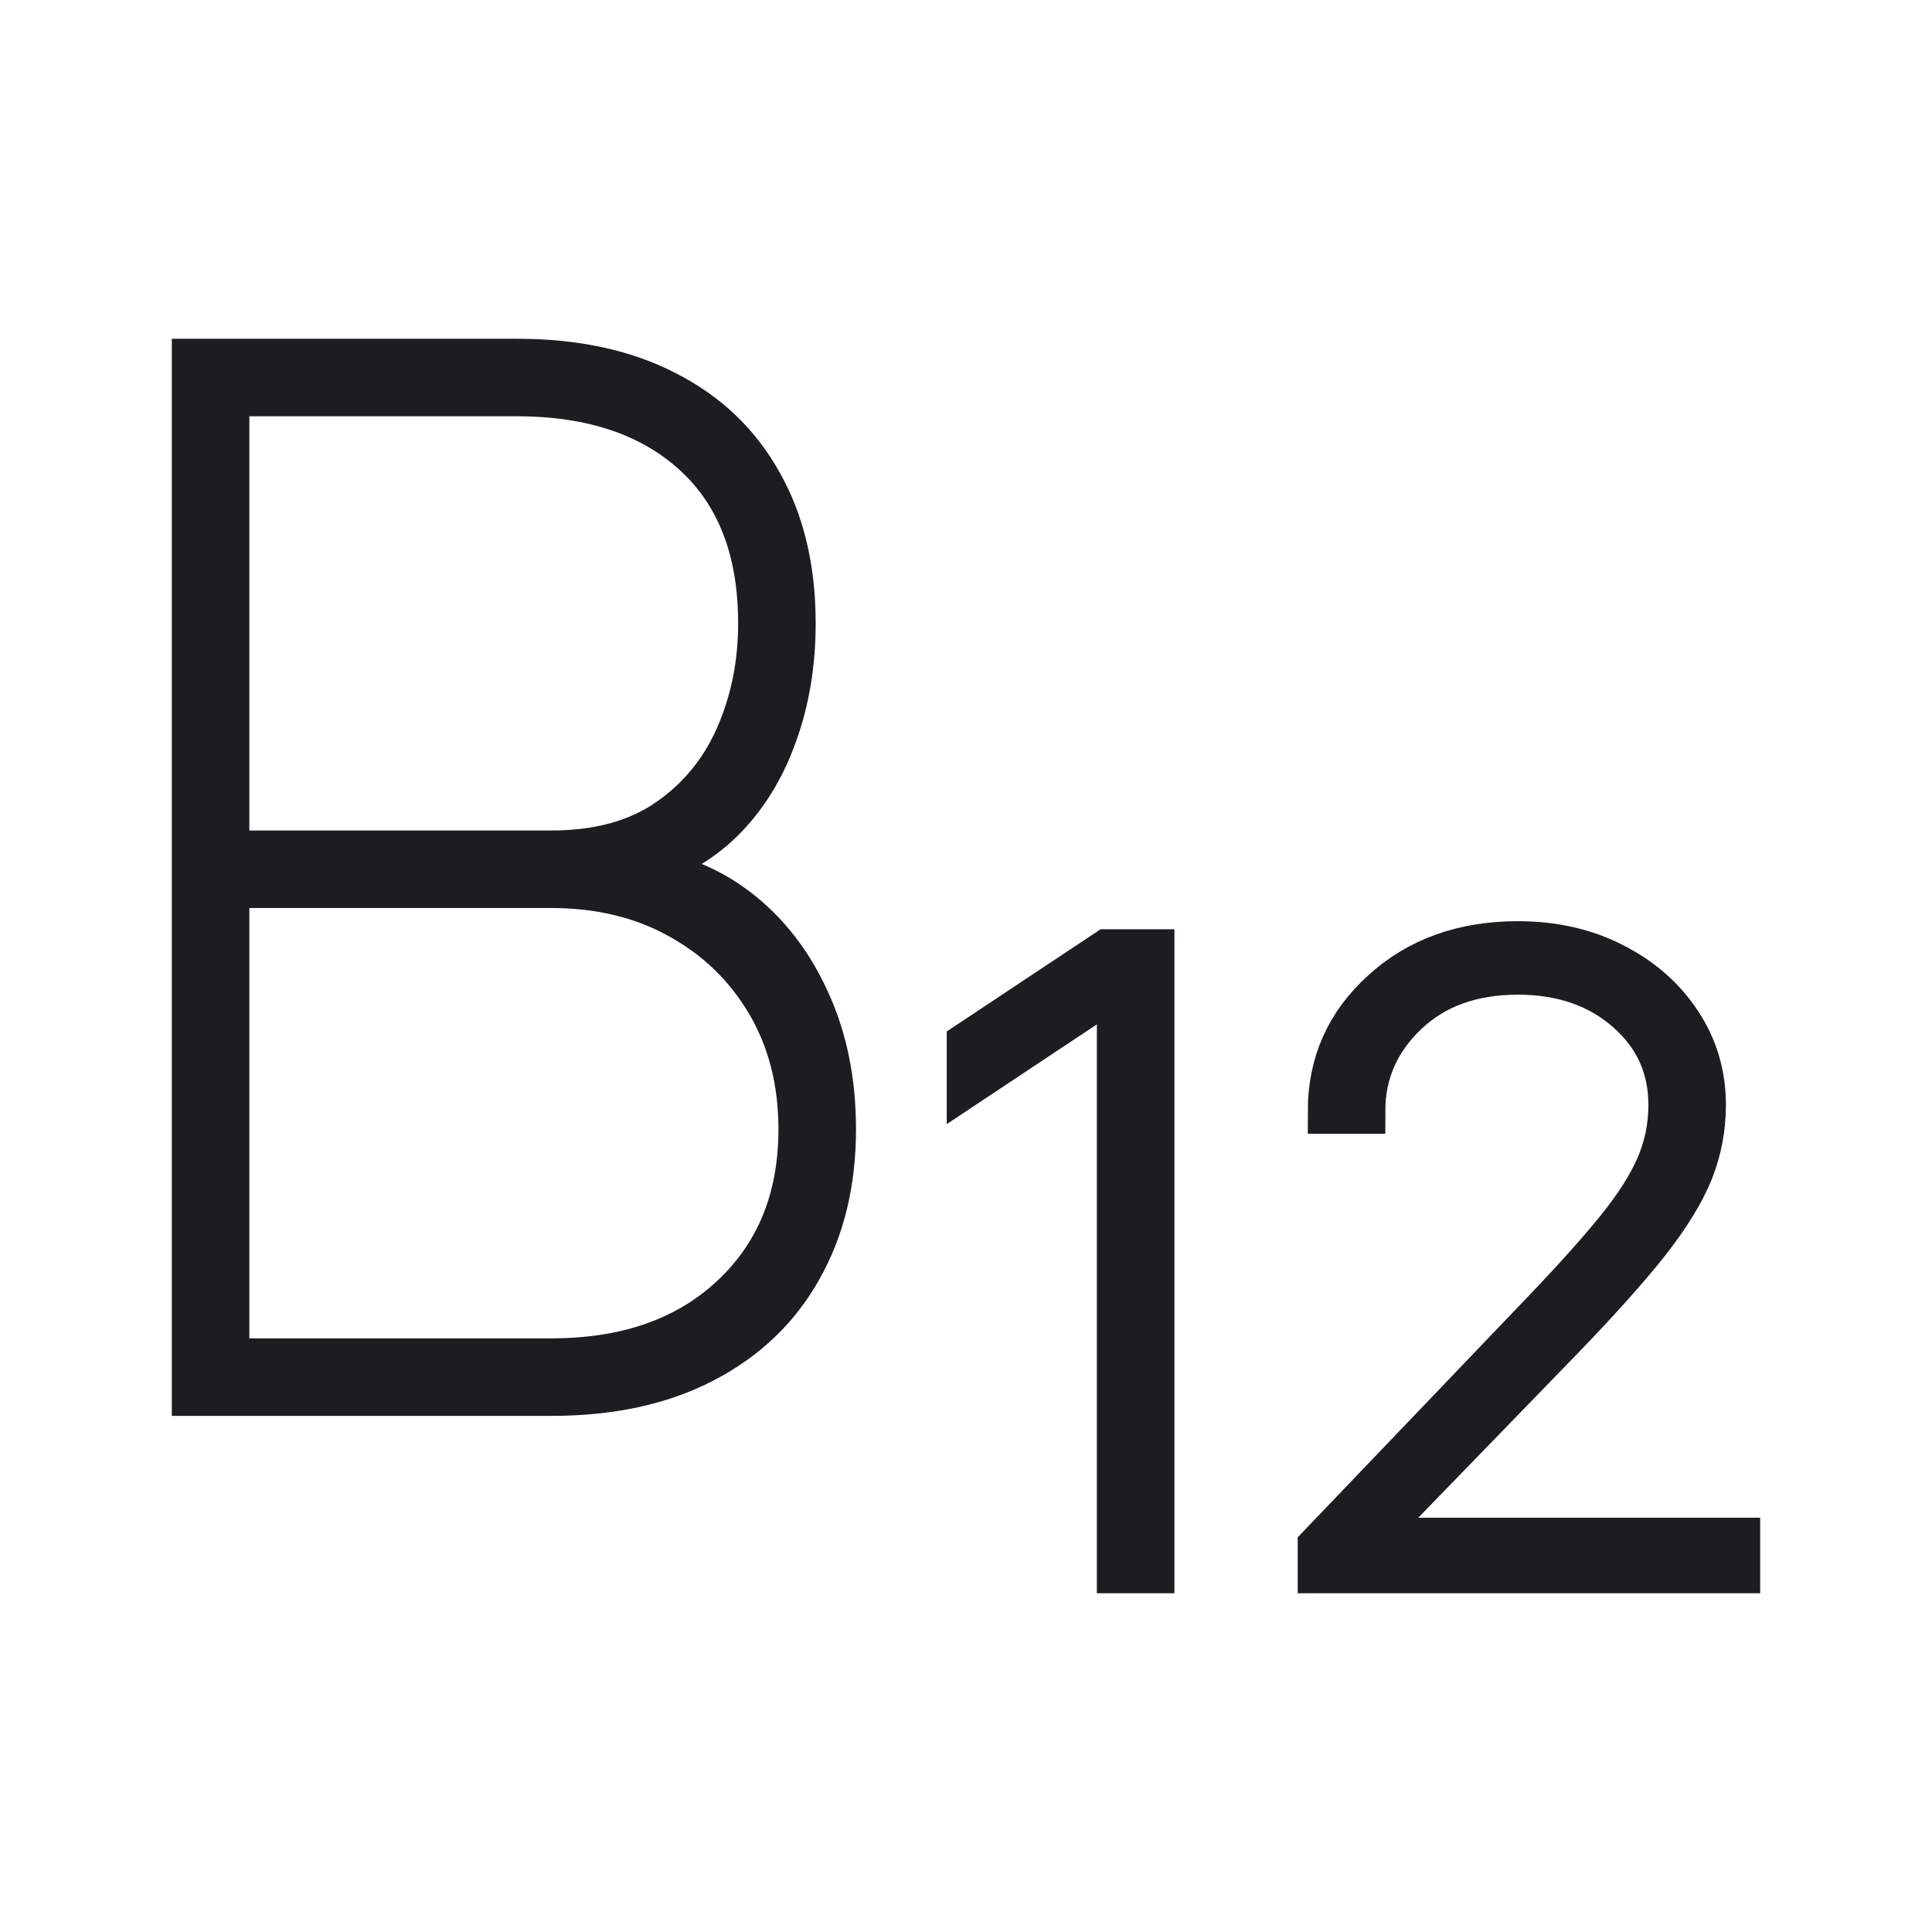 <svg width="64" height="64" viewBox="0 0 64 64" fill="none" xmlns="http://www.w3.org/2000/svg">
<path d="M6.442 46.153V11.972H17.124C19.038 11.972 20.674 12.322 22.031 13.023C23.4 13.713 24.445 14.709 25.169 16.011C25.903 17.301 26.27 18.848 26.27 20.651C26.27 21.986 26.064 23.215 25.653 24.339C25.252 25.463 24.663 26.409 23.884 27.177C23.105 27.933 22.165 28.451 21.063 28.729V28.862C22.298 28.962 23.411 29.391 24.401 30.147C25.391 30.904 26.17 31.905 26.738 33.152C27.316 34.398 27.606 35.816 27.606 37.408C27.606 39.166 27.233 40.701 26.487 42.014C25.753 43.327 24.685 44.345 23.283 45.069C21.892 45.792 20.217 46.153 18.259 46.153H6.442ZM7.51 45.085H18.259C20.762 45.085 22.765 44.384 24.267 42.982C25.781 41.569 26.537 39.711 26.537 37.408C26.537 35.828 26.181 34.431 25.469 33.218C24.757 32.005 23.778 31.054 22.532 30.364C21.297 29.674 19.872 29.329 18.259 29.329H7.51V45.085ZM7.51 28.261H18.259C19.817 28.261 21.107 27.911 22.131 27.21C23.155 26.509 23.923 25.58 24.434 24.423C24.946 23.265 25.202 22.008 25.202 20.651C25.202 18.225 24.479 16.35 23.032 15.026C21.586 13.702 19.616 13.04 17.124 13.04H7.51V28.261Z" fill="#1C1C21" stroke="#1C1C21" stroke-width="1.5"/>
<path d="M37.085 52.028V32.668H36.885L32.112 35.839V34.57L36.685 31.533H38.154V52.028H37.085Z" fill="#1C1C21"/>
<path d="M43.738 52.028V51.227L51.082 43.55C52.128 42.459 52.962 41.53 53.586 40.762C54.209 39.995 54.659 39.288 54.938 38.643C55.216 37.997 55.355 37.319 55.355 36.606C55.355 35.338 54.876 34.287 53.919 33.452C52.962 32.617 51.75 32.2 50.281 32.2C48.745 32.2 47.505 32.651 46.559 33.552C45.613 34.453 45.14 35.538 45.14 36.807H44.072C44.072 35.238 44.656 33.925 45.825 32.868C46.993 31.8 48.478 31.266 50.281 31.266C51.46 31.266 52.512 31.505 53.435 31.983C54.359 32.451 55.088 33.09 55.622 33.903C56.156 34.704 56.423 35.605 56.423 36.606C56.423 37.363 56.284 38.092 56.006 38.793C55.727 39.483 55.249 40.262 54.57 41.13C53.892 41.986 52.951 43.038 51.75 44.284L45.274 50.96V51.027H57.558V52.028H43.738Z" fill="#1C1C21"/>
<path d="M37.085 52.028V32.668H36.885L32.112 35.839V34.57L36.685 31.533H38.154V52.028H37.085Z" stroke="#1C1C21" stroke-width="1.5"/>
<path d="M43.738 52.028V51.227L51.082 43.55C52.128 42.459 52.962 41.53 53.586 40.762C54.209 39.995 54.659 39.288 54.938 38.643C55.216 37.997 55.355 37.319 55.355 36.606C55.355 35.338 54.876 34.287 53.919 33.452C52.962 32.617 51.75 32.2 50.281 32.2C48.745 32.2 47.505 32.651 46.559 33.552C45.613 34.453 45.14 35.538 45.14 36.807H44.072C44.072 35.238 44.656 33.925 45.825 32.868C46.993 31.8 48.478 31.266 50.281 31.266C51.46 31.266 52.512 31.505 53.435 31.983C54.359 32.451 55.088 33.09 55.622 33.903C56.156 34.704 56.423 35.605 56.423 36.606C56.423 37.363 56.284 38.092 56.006 38.793C55.727 39.483 55.249 40.262 54.57 41.13C53.892 41.986 52.951 43.038 51.75 44.284L45.274 50.96V51.027H57.558V52.028H43.738Z" stroke="#1C1C21" stroke-width="1.5"/>
</svg>
